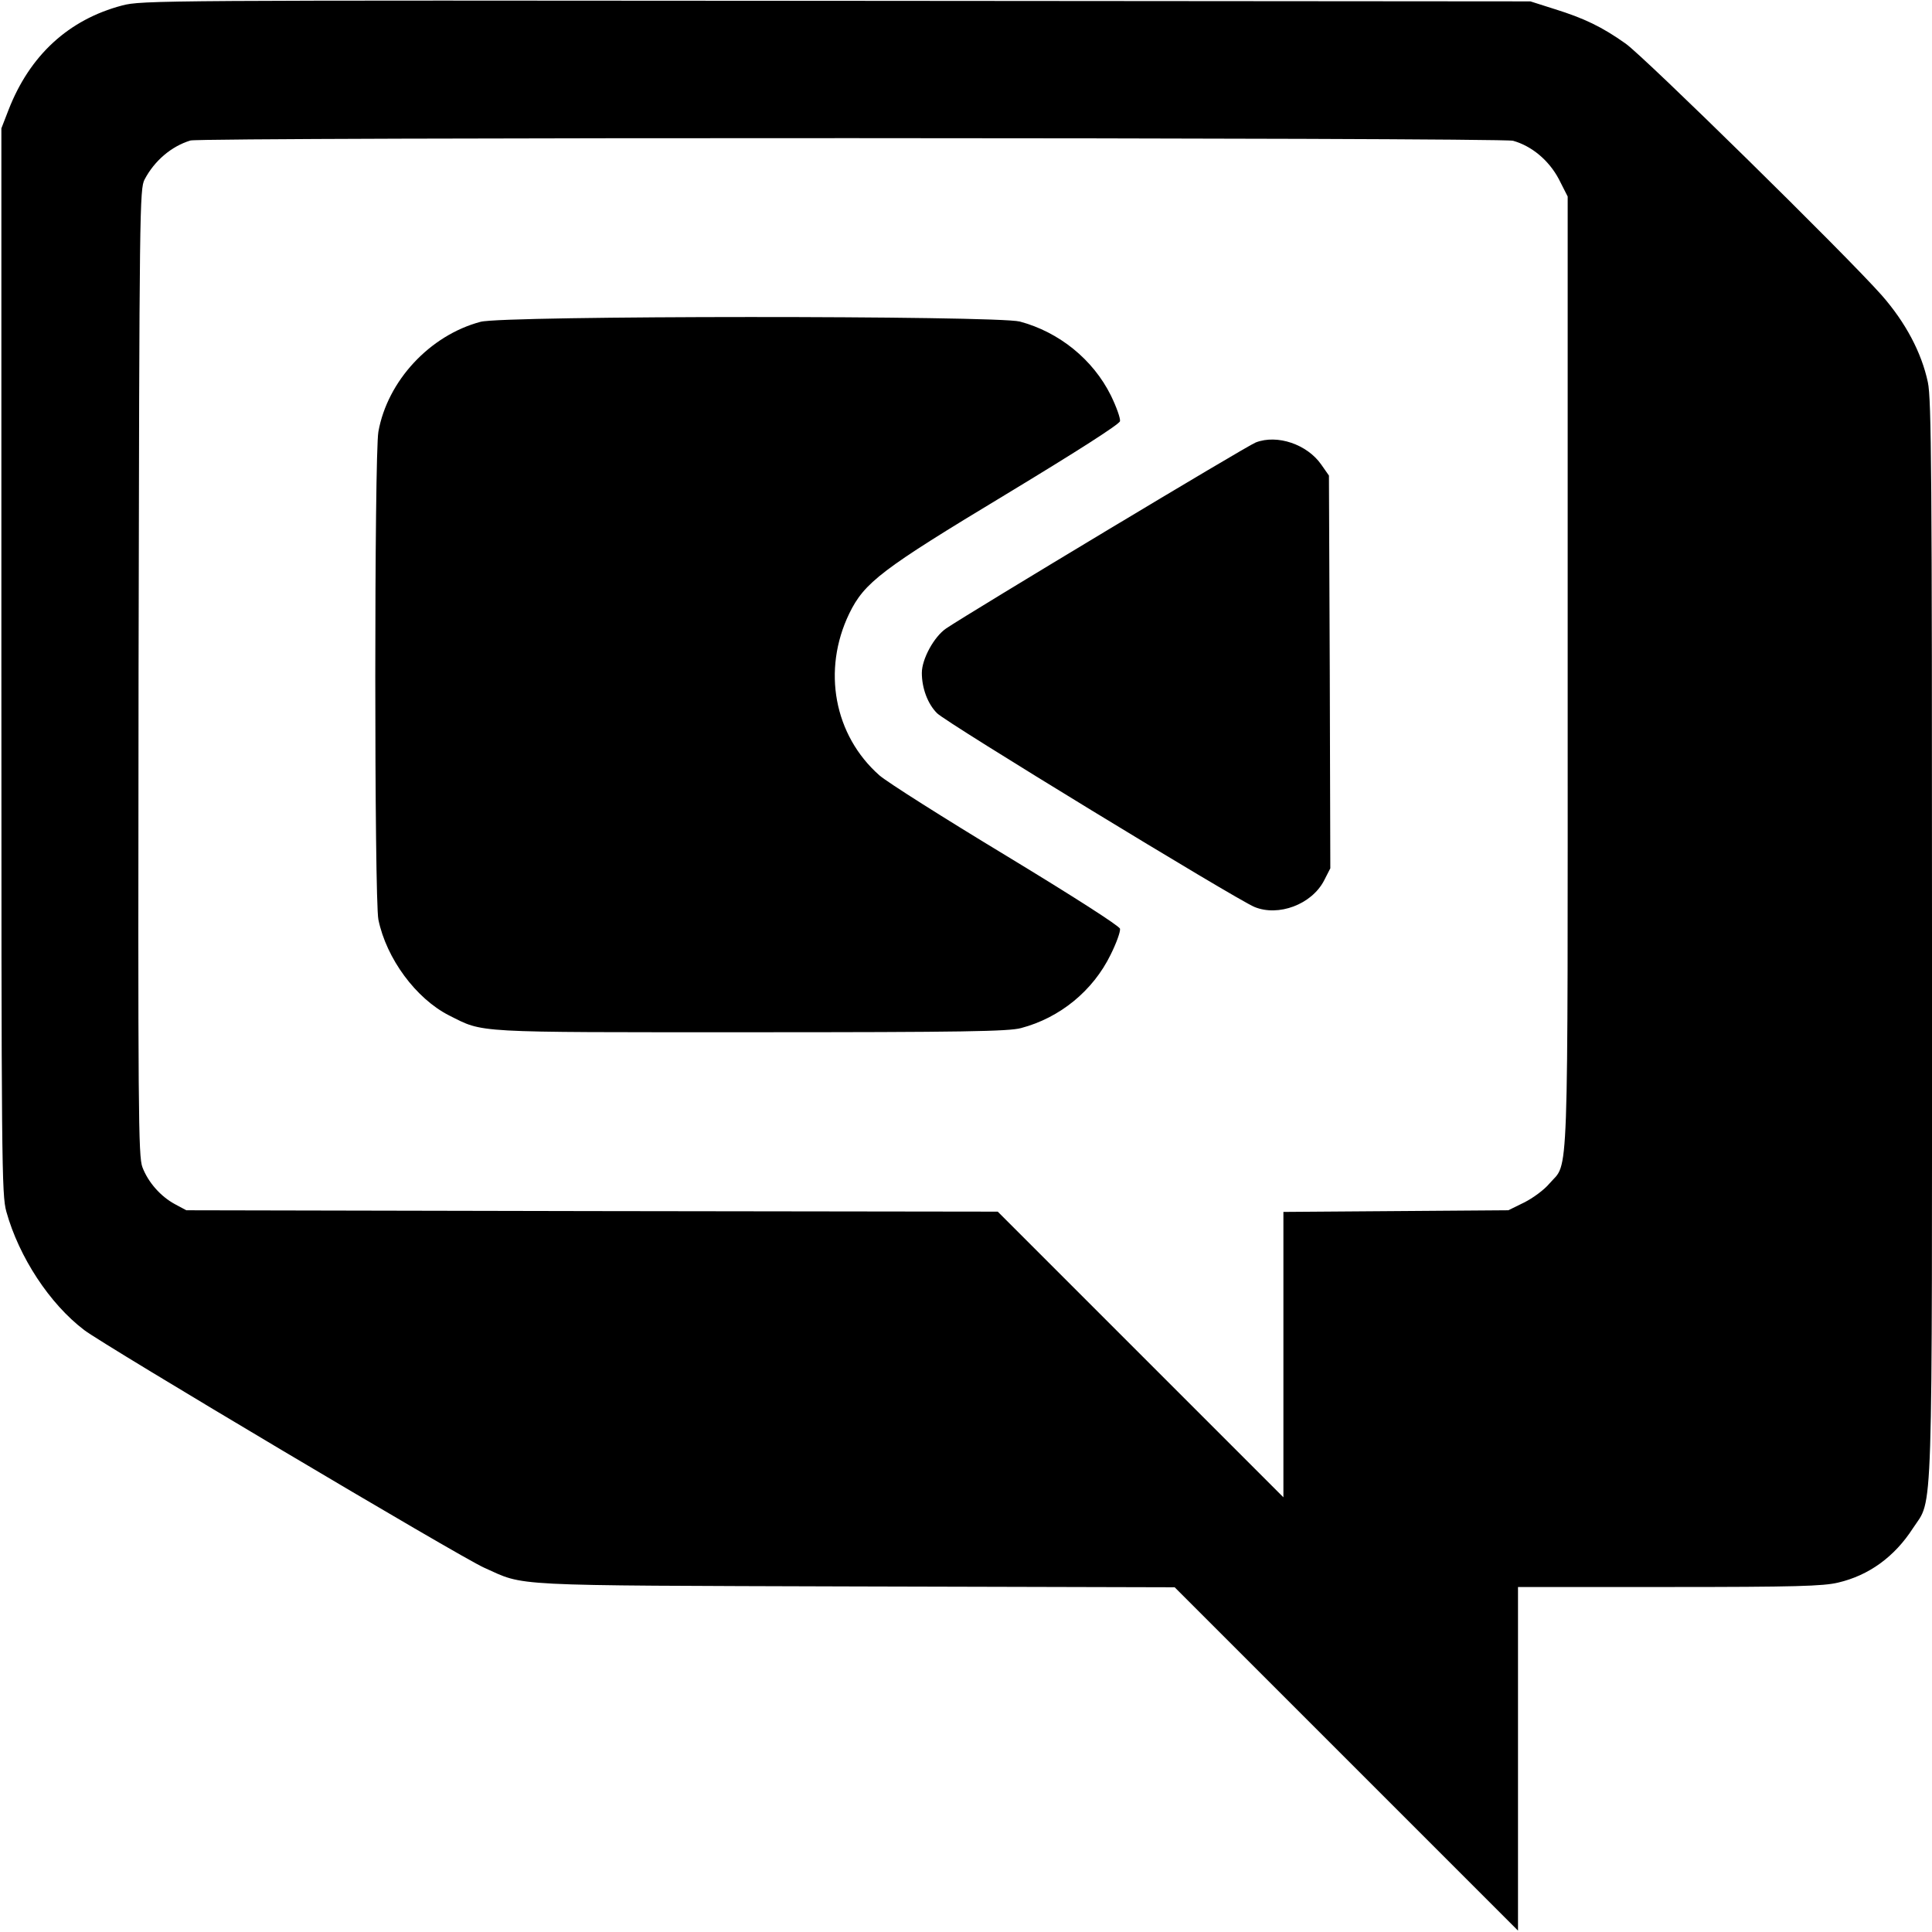<?xml version="1.0" standalone="no"?>
<!DOCTYPE svg PUBLIC "-//W3C//DTD SVG 20010904//EN"
 "http://www.w3.org/TR/2001/REC-SVG-20010904/DTD/svg10.dtd">
<svg version="1.0" xmlns="http://www.w3.org/2000/svg"
 width="700pt" height="700pt" viewBox="0 0 700 700"
 preserveAspectRatio="xMidYMid meet">
<g transform="translate(0,700) scale(0.1,-0.1)"
fill="#000000" stroke="none">
<path d="M442 6980 c-193 -51 -334 -180 -411 -378 l-26 -67 0 -1930 c0 -1832
1 -1933 18 -1995 46 -165 157 -334 282 -429 73 -56 1363 -823 1449 -861 152
-68 68 -64 1346 -68 l1156 -3 622 -622 622 -622 0 622 0 623 548 0 c455 0 558
3 612 16 111 26 204 93 271 197 74 113 69 -29 69 2139 0 1677 -2 1953 -15
2013 -23 108 -81 217 -167 315 -130 147 -860 864 -928 912 -86 61 -151 92
-257 125 l-88 28 -2515 2 c-2451 2 -2517 2 -2588 -17z m5040 -490 c68 -19 130
-71 166 -139 l32 -63 0 -1722 c0 -1909 5 -1772 -66 -1854 -19 -23 -60 -53 -92
-69 l-57 -28 -407 -3 -408 -3 0 -517 0 -517 -517 517 -518 518 -1470 2 -1470
3 -41 22 c-52 28 -97 79 -118 134 -15 40 -16 189 -14 1794 3 1685 4 1751 22
1785 36 68 97 120 166 141 40 12 4748 11 4792 -1z"/>
<path d="M1741 5834 c-184 -49 -337 -214 -370 -398 -15 -83 -15 -1695 0 -1768
29 -141 136 -286 256 -347 128 -64 75 -61 1092 -61 771 0 935 3 980 15 141 37
261 135 325 266 21 42 36 84 34 94 -2 10 -169 117 -413 265 -225 136 -432 267
-459 291 -164 145 -208 381 -109 586 55 113 117 160 568 432 261 158 411 254
413 265 2 10 -13 52 -33 93 -65 131 -188 230 -330 268 -86 22 -1871 22 -1954
-1z"/>
<path d="M4550 5397 c-32 -12 -1033 -614 -1122 -674 -44 -30 -88 -111 -88
-161 0 -55 21 -112 55 -146 31 -33 1081 -673 1150 -702 87 -36 207 9 252 95
l23 45 -2 711 -3 712 -28 40 c-51 73 -159 110 -237 80z"/>
</g>
</svg>
